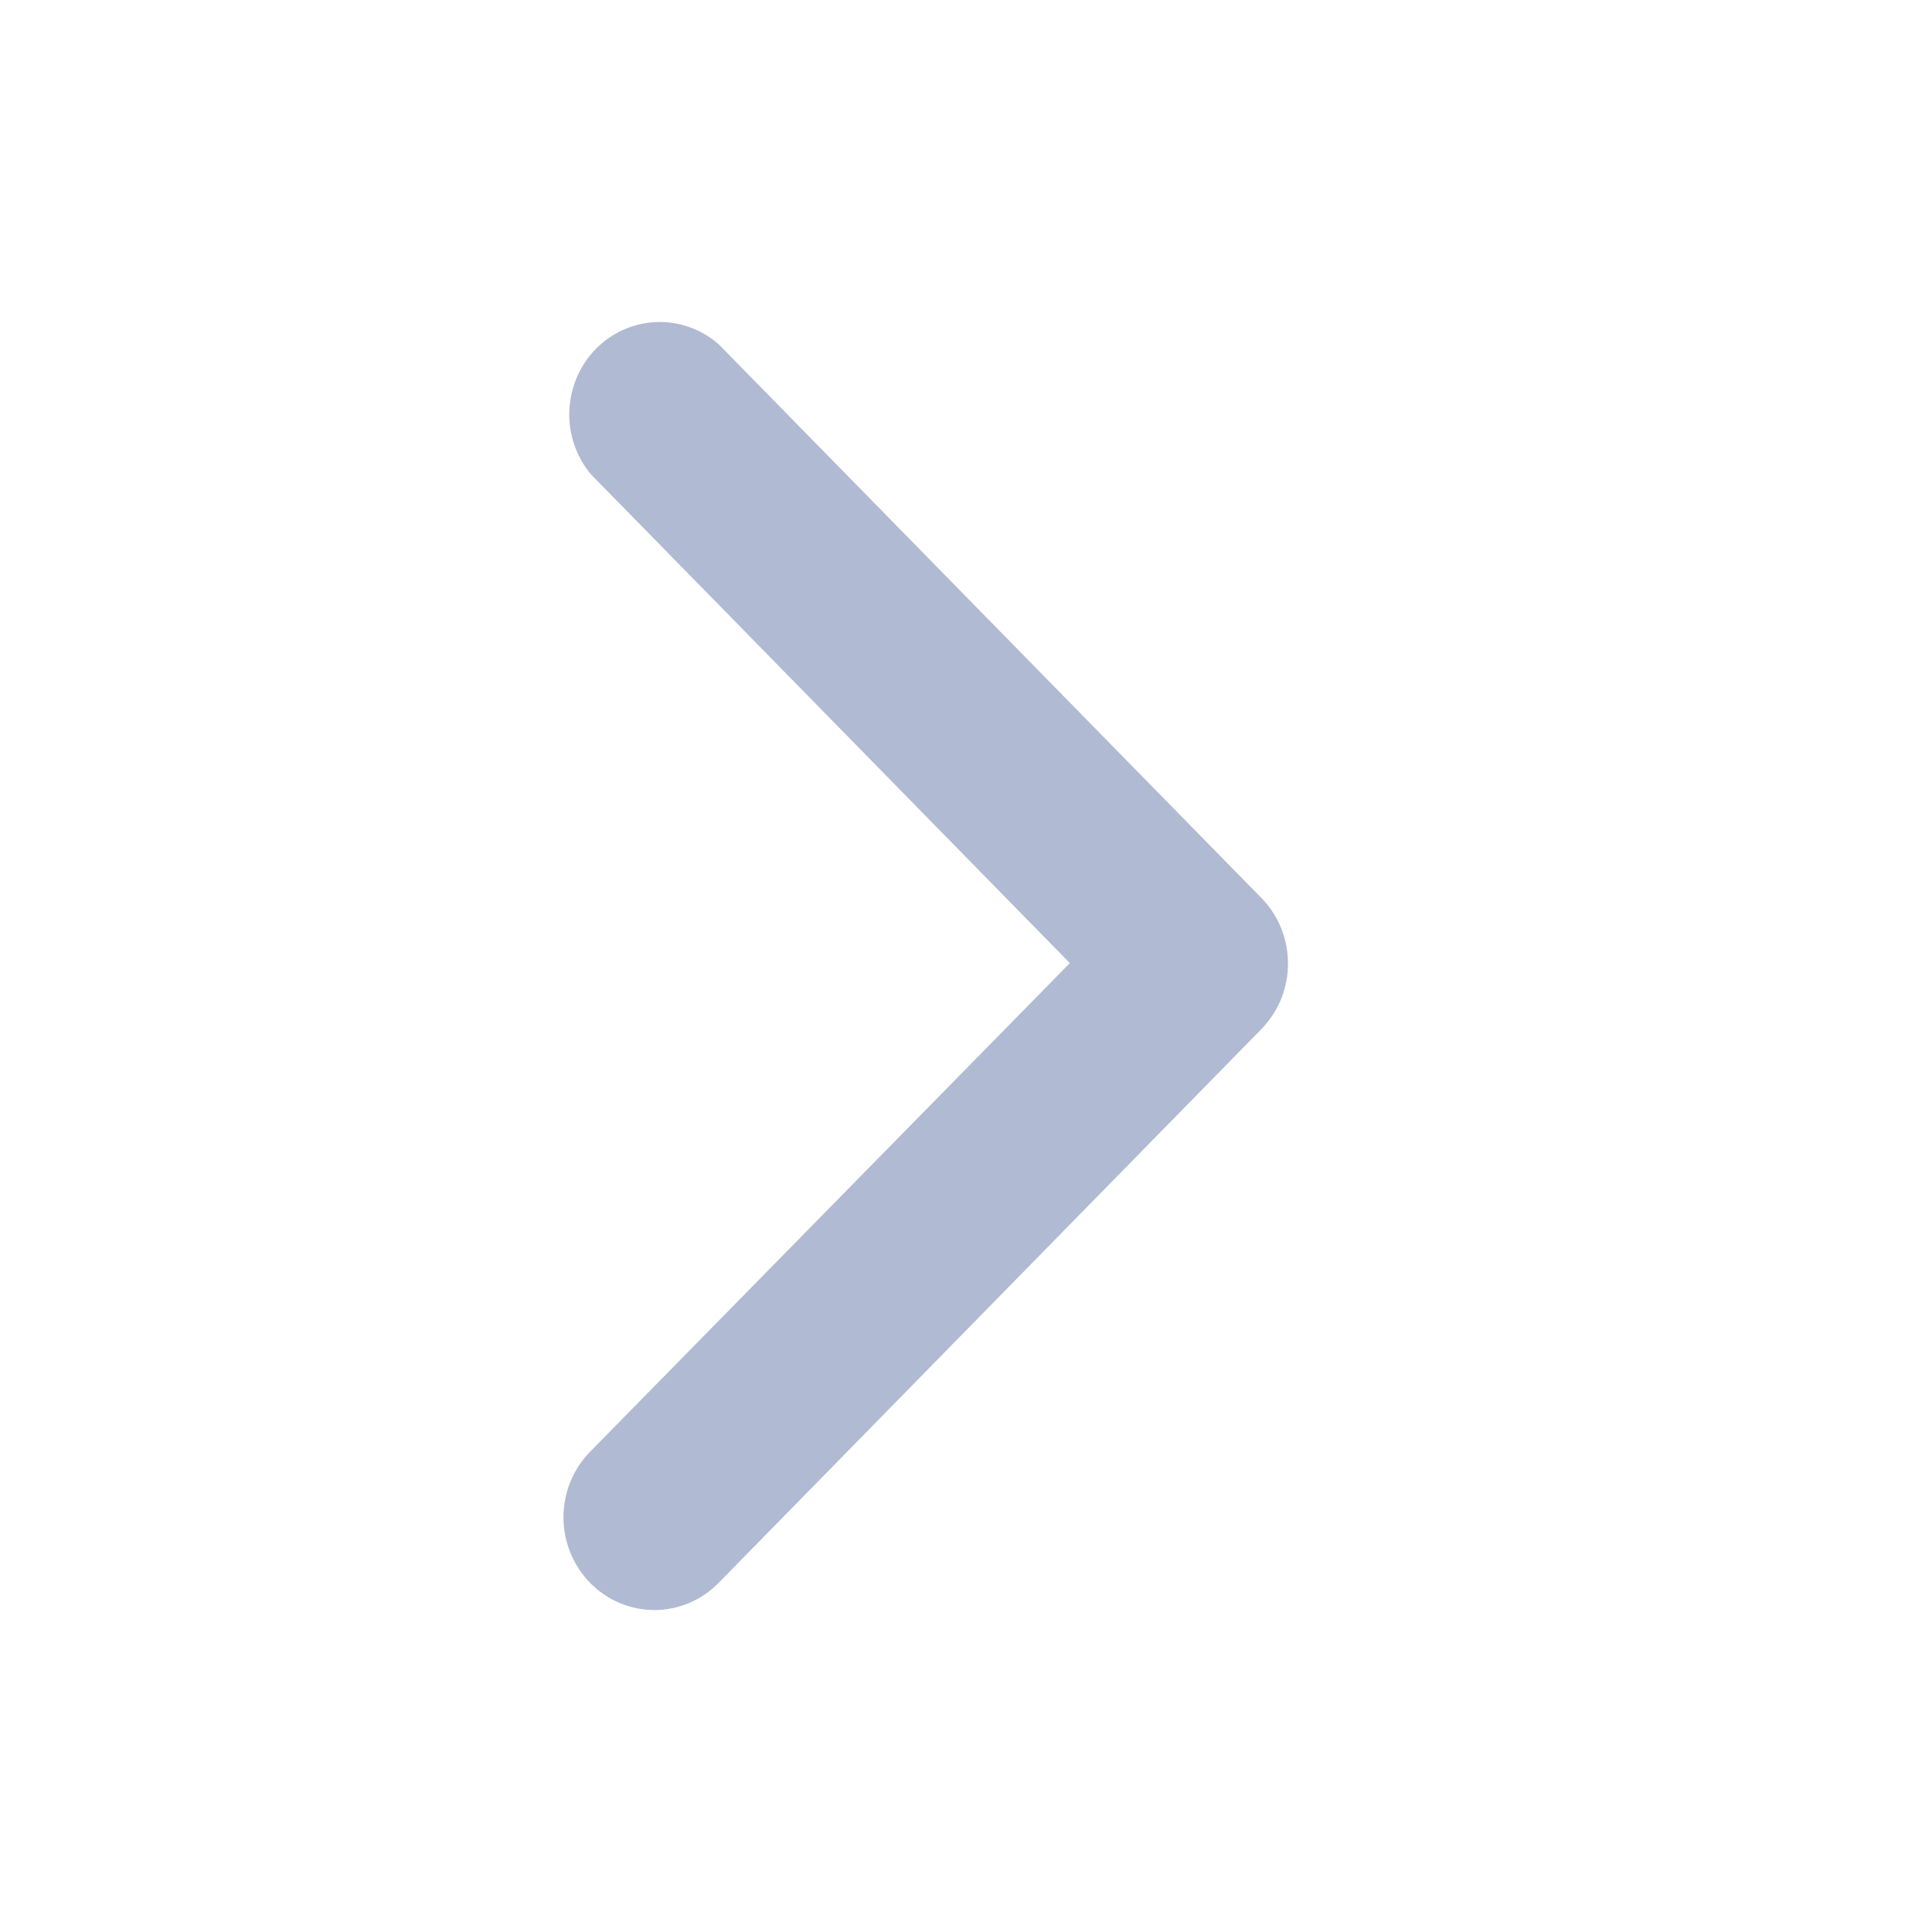 <svg width="20" height="20" viewBox="0 0 20 20" fill="none" xmlns="http://www.w3.org/2000/svg">
<path d="M13.333 9.97C13.334 10.095 13.31 10.22 13.264 10.337C13.217 10.453 13.148 10.559 13.062 10.649L7.439 16.386C7.263 16.566 7.024 16.667 6.774 16.667C6.525 16.667 6.285 16.566 6.109 16.386C5.932 16.205 5.833 15.961 5.833 15.707C5.833 15.452 5.932 15.208 6.109 15.028L11.075 9.97L6.118 4.911C5.965 4.729 5.884 4.493 5.894 4.253C5.903 4.012 6 3.784 6.167 3.613C6.334 3.443 6.558 3.343 6.794 3.334C7.03 3.325 7.26 3.407 7.439 3.563L13.062 9.3C13.235 9.478 13.332 9.719 13.333 9.97Z" fill="#B1BAD3"/>
</svg>
